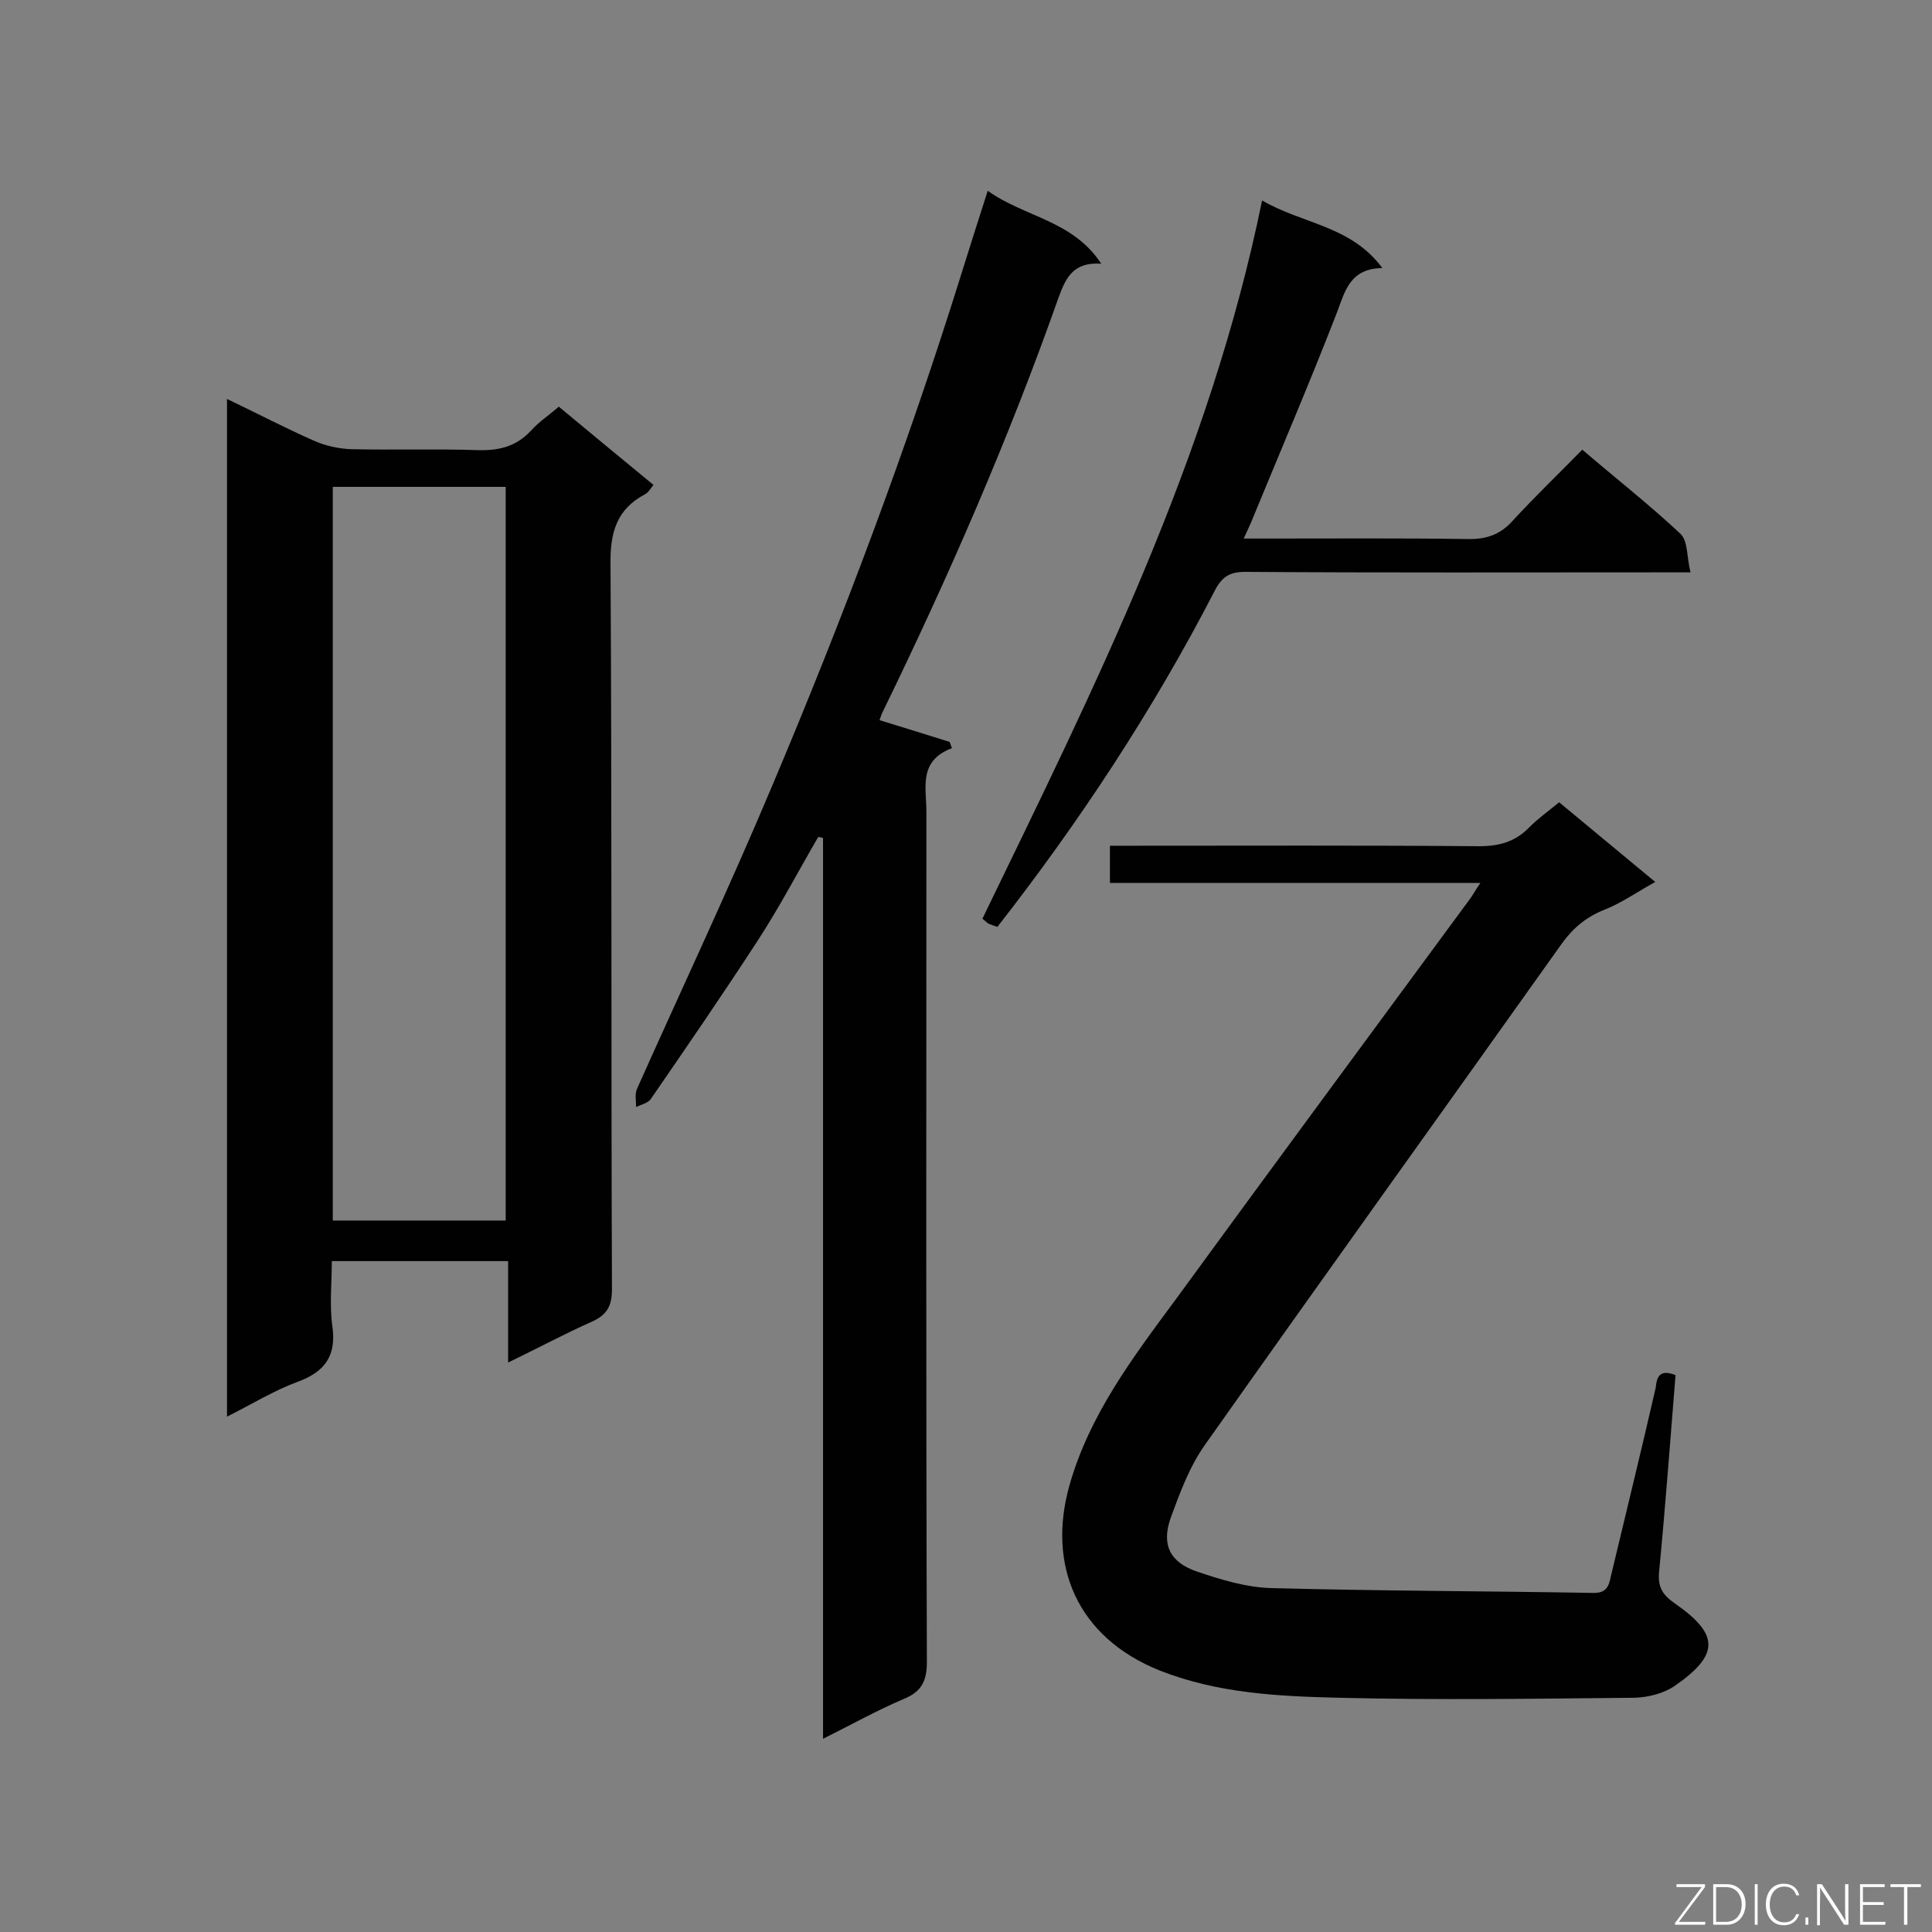 <svg enable-background="new 0 0 400 400" viewBox="0 0 400 400" xmlns="http://www.w3.org/2000/svg"><rect x="0" y="0" width="400" height="400" fill="#808080" stroke="none"/><path d="m47 82.6c6.3 3 12 6 17.9 8.6 2.4 1.1 5.2 1.7 7.8 1.8 8.8.2 17.6-.1 26.4.2 4.3.1 7.8-.8 10.8-4 1.6-1.8 3.7-3.2 5.8-5 6.5 5.4 12.9 10.7 19.6 16.2-.6.7-1 1.5-1.7 1.9-5.9 3.1-7.3 7.9-7.2 14.5.3 50 .1 100.1.3 150.1 0 3.6-1.1 5.4-4.3 6.8-5.6 2.5-11 5.4-17.2 8.4 0-7.3 0-14 0-21-12.3 0-24.1 0-36.5 0 0 4.5-.5 9 .1 13.4.9 6.2-1.5 9.5-7.2 11.6-4.9 1.8-9.4 4.6-14.6 7.2 0-70.6 0-140.3 0-210.7zm57.7 18.2c-12 0-23.7 0-35.8 0v151.9h35.8c0-50.8 0-101.2 0-151.9z" fill="#010101"/><path d="m346.9 284.7c-1.1 13.7-2.1 27.2-3.4 40.7-.3 3.2.7 4.8 3.3 6.6 9.2 6.4 9.2 10.6 0 17-2.3 1.6-5.5 2.4-8.3 2.5-20.5.2-41 .5-61.4 0-12.4-.3-24.9-.9-36.9-5.6-17.3-6.9-23.4-21.9-18.8-38.3 4.1-14.6 13.1-26.5 21.9-38.4 20.2-27.7 40.6-55.3 60.9-82.9.7-.9 1.2-1.9 2.3-3.5-25.9 0-51.2 0-76.7 0 0-2.7 0-4.9 0-7.7h4.6c23.9 0 47.9-.1 71.8.1 4.2 0 7.5-.9 10.4-3.9 1.8-1.8 3.9-3.3 6.2-5.2 6.5 5.4 12.9 10.7 19.9 16.5-3.8 2.1-6.9 4.3-10.4 5.7-3.8 1.5-6.5 3.7-8.9 7-24.6 34.6-49.4 69.1-73.9 103.8-3.2 4.5-5.2 9.9-7.1 15.1-2 5.6-.2 9.3 5.5 11.2 5 1.7 10.3 3.3 15.5 3.4 22.2.6 44.4.6 66.6 1 2.6 0 3.1-1.4 3.5-3.4 3.1-13 6.3-26 9.3-39.1.2-2.2.8-3.9 4.1-2.6z" fill="#010101"/><path d="m204.5 39.5c7.7 5.5 17.6 6.1 23.5 15.1-5.7-.4-7.3 2.8-8.8 6.9-10.4 29.5-22.9 58.1-36.6 86.2-.2.5-.4 1.1-.5 1.4 4.9 1.5 9.7 3 14.5 4.5.2.4.3.9.5 1.3-7 2.6-5.3 8.2-5.3 13.1 0 58.7-.1 117.4.1 176.1 0 4.1-1.2 6.2-4.9 7.7-5.4 2.3-10.6 5.2-16.6 8.2 0-62.6 0-124.5 0-186.5-.3-.1-.7-.2-1-.2-4.2 7.2-8 14.5-12.5 21.4-7.2 11.1-14.7 22-22.2 32.9-.6.8-2 1.1-3 1.6 0-1.3-.3-2.7.2-3.8 9.3-20.8 19-41.4 27.8-62.3 14.8-35 28.2-70.6 39.5-106.9 1.6-5.1 3.3-10.5 5.3-16.7z" fill="#010101"/><path d="m327.6 93.1c7 6 13.9 11.4 20.3 17.4 1.6 1.5 1.3 4.8 2.1 8-2.7 0-4.4 0-6.1 0-28.7 0-57.4.1-86.1-.1-3.2 0-4.8 1-6.3 3.9-12.7 24.6-27.9 47.7-45 69.6-.6-.2-1.2-.4-1.7-.6-.4-.2-.7-.5-1.4-1.1 23.1-47.7 47-95.2 57.9-148.7 8.4 4.9 18.4 5.2 24.9 14-6.7.1-7.7 4.7-9.4 9.2-5.5 14.2-11.5 28.2-17.3 42.3-.5 1.3-1.1 2.5-2 4.5h5.2c13.7 0 27.4-.1 41.1.1 3.9.1 6.8-.9 9.4-3.8 4.5-4.9 9.4-9.6 14.4-14.7z" fill="#010101"/><g fill="#fcfbfa"><path d="m346.9 398 5.4-7.3h-5.2v-.6h5.9v.6l-5.4 7.2h5.5l-.1.6h-6.2v-.5z"/><path d="m354.7 390.1h2.8c2.3 0 3.9 1.6 3.9 4.1s-1.6 4.3-3.9 4.3h-2.8zm.6 7.8h2c2.2 0 3.3-1.6 3.3-3.6 0-1.8-1-3.6-3.3-3.6h-2z"/><path d="m363.9 390.1v8.4h-.6v-8.4z"/><path d="m372.5 396.3c-.4 1.3-1.4 2.3-3.2 2.3-2.4 0-3.7-1.9-3.7-4.3 0-2.3 1.2-4.3 3.7-4.3 1.8 0 2.9 1 3.2 2.4h-.6c-.4-1.1-1.1-1.8-2.5-1.8-2.1 0-3 1.9-3 3.7s.9 3.7 3 3.7c1.4 0 2.1-.7 2.5-1.7z"/><path d="m373.8 398.5v-1.5h.6v1.5z"/><path d="m376.2 398.5v-8.4h1c1.3 2 4.4 6.7 4.9 7.6-.1-1.2-.1-2.4-.1-3.8v-3.8h.7v8.4h-.9c-1.2-1.9-4.4-6.8-5-7.7.1 1.1 0 2.3 0 3.9v3.9h-.6z"/><path d="m390 394.4h-4.3v3.5h4.7l-.1.6h-5.2v-8.4h5.1v.6h-4.5v3.1h4.3z"/><path d="m394.2 390.7h-2.8v-.6h6.3v.6h-2.8v7.8h-.7z"/></g></svg>